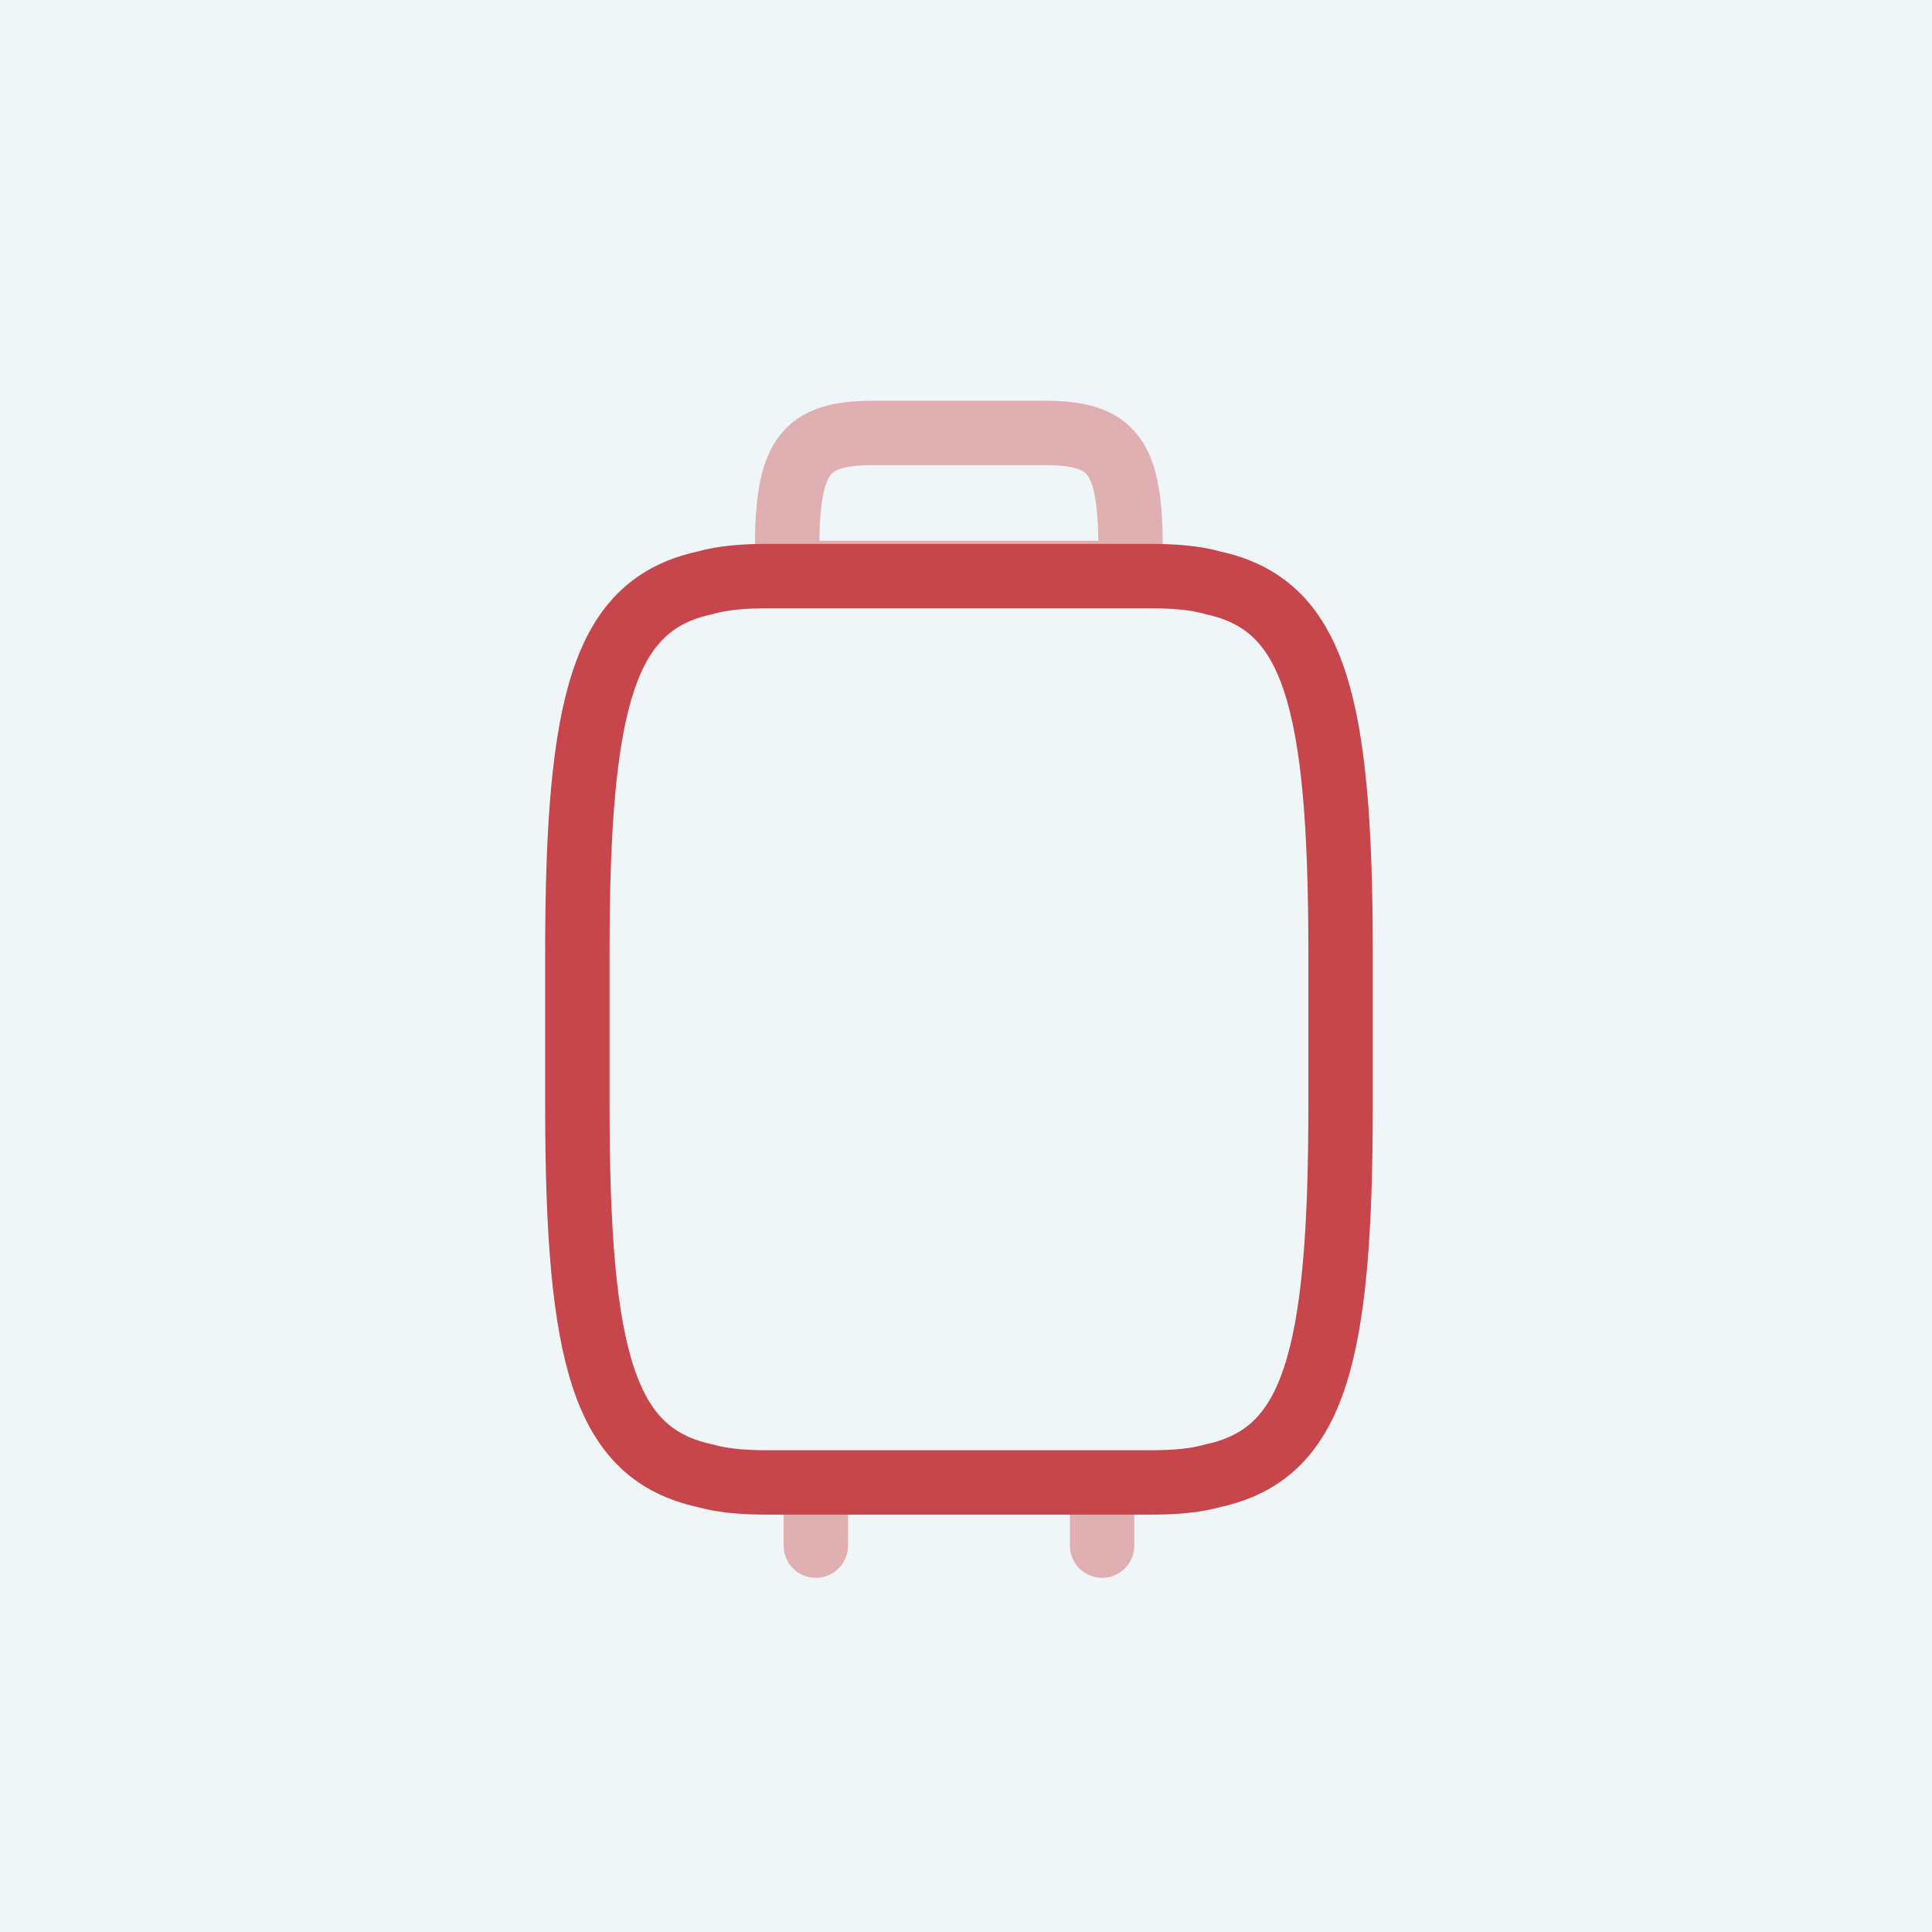 <svg width="60" height="60" viewBox="0 0 60 60" fill="none" xmlns="http://www.w3.org/2000/svg">
<rect width="60" height="60" fill="#F0F5F7"/>
<path d="M23.856 17.891H35.708C36.442 17.891 37.094 17.938 37.675 18.102C40.792 18.782 41.633 21.691 41.633 29.619V34.31C41.633 42.239 40.792 45.148 37.675 45.828C37.094 45.992 36.442 46.039 35.708 46.039H23.856C23.121 46.039 22.469 45.992 21.888 45.828C18.771 45.148 17.93 42.239 17.93 34.31V29.619C17.93 21.691 18.771 18.782 21.888 18.102C22.469 17.938 23.121 17.891 23.856 17.891Z" stroke="#C6464B" stroke-width="2" stroke-linecap="round" stroke-linejoin="round"/>
<path opacity="0.4" d="M27.116 13.445H32.441C34.576 13.445 35.112 14.173 35.112 17.064V17.433C35.112 17.596 35.112 17.738 35.104 17.89C34.712 17.814 34.272 17.792 33.777 17.792H25.781C25.285 17.792 24.845 17.814 24.453 17.89C24.445 17.738 24.445 17.596 24.445 17.433V17.064C24.445 14.173 24.981 13.445 27.116 13.445Z" stroke="#C6464B" stroke-width="2" stroke-linecap="round" stroke-linejoin="round"/>
<path opacity="0.4" d="M25.336 48.001V46.52" stroke="#C6464B" stroke-width="2" stroke-linecap="round" stroke-linejoin="round"/>
<path opacity="0.4" d="M34.227 48.001V46.52" stroke="#C6464B" stroke-width="2" stroke-linecap="round" stroke-linejoin="round"/>
</svg>
